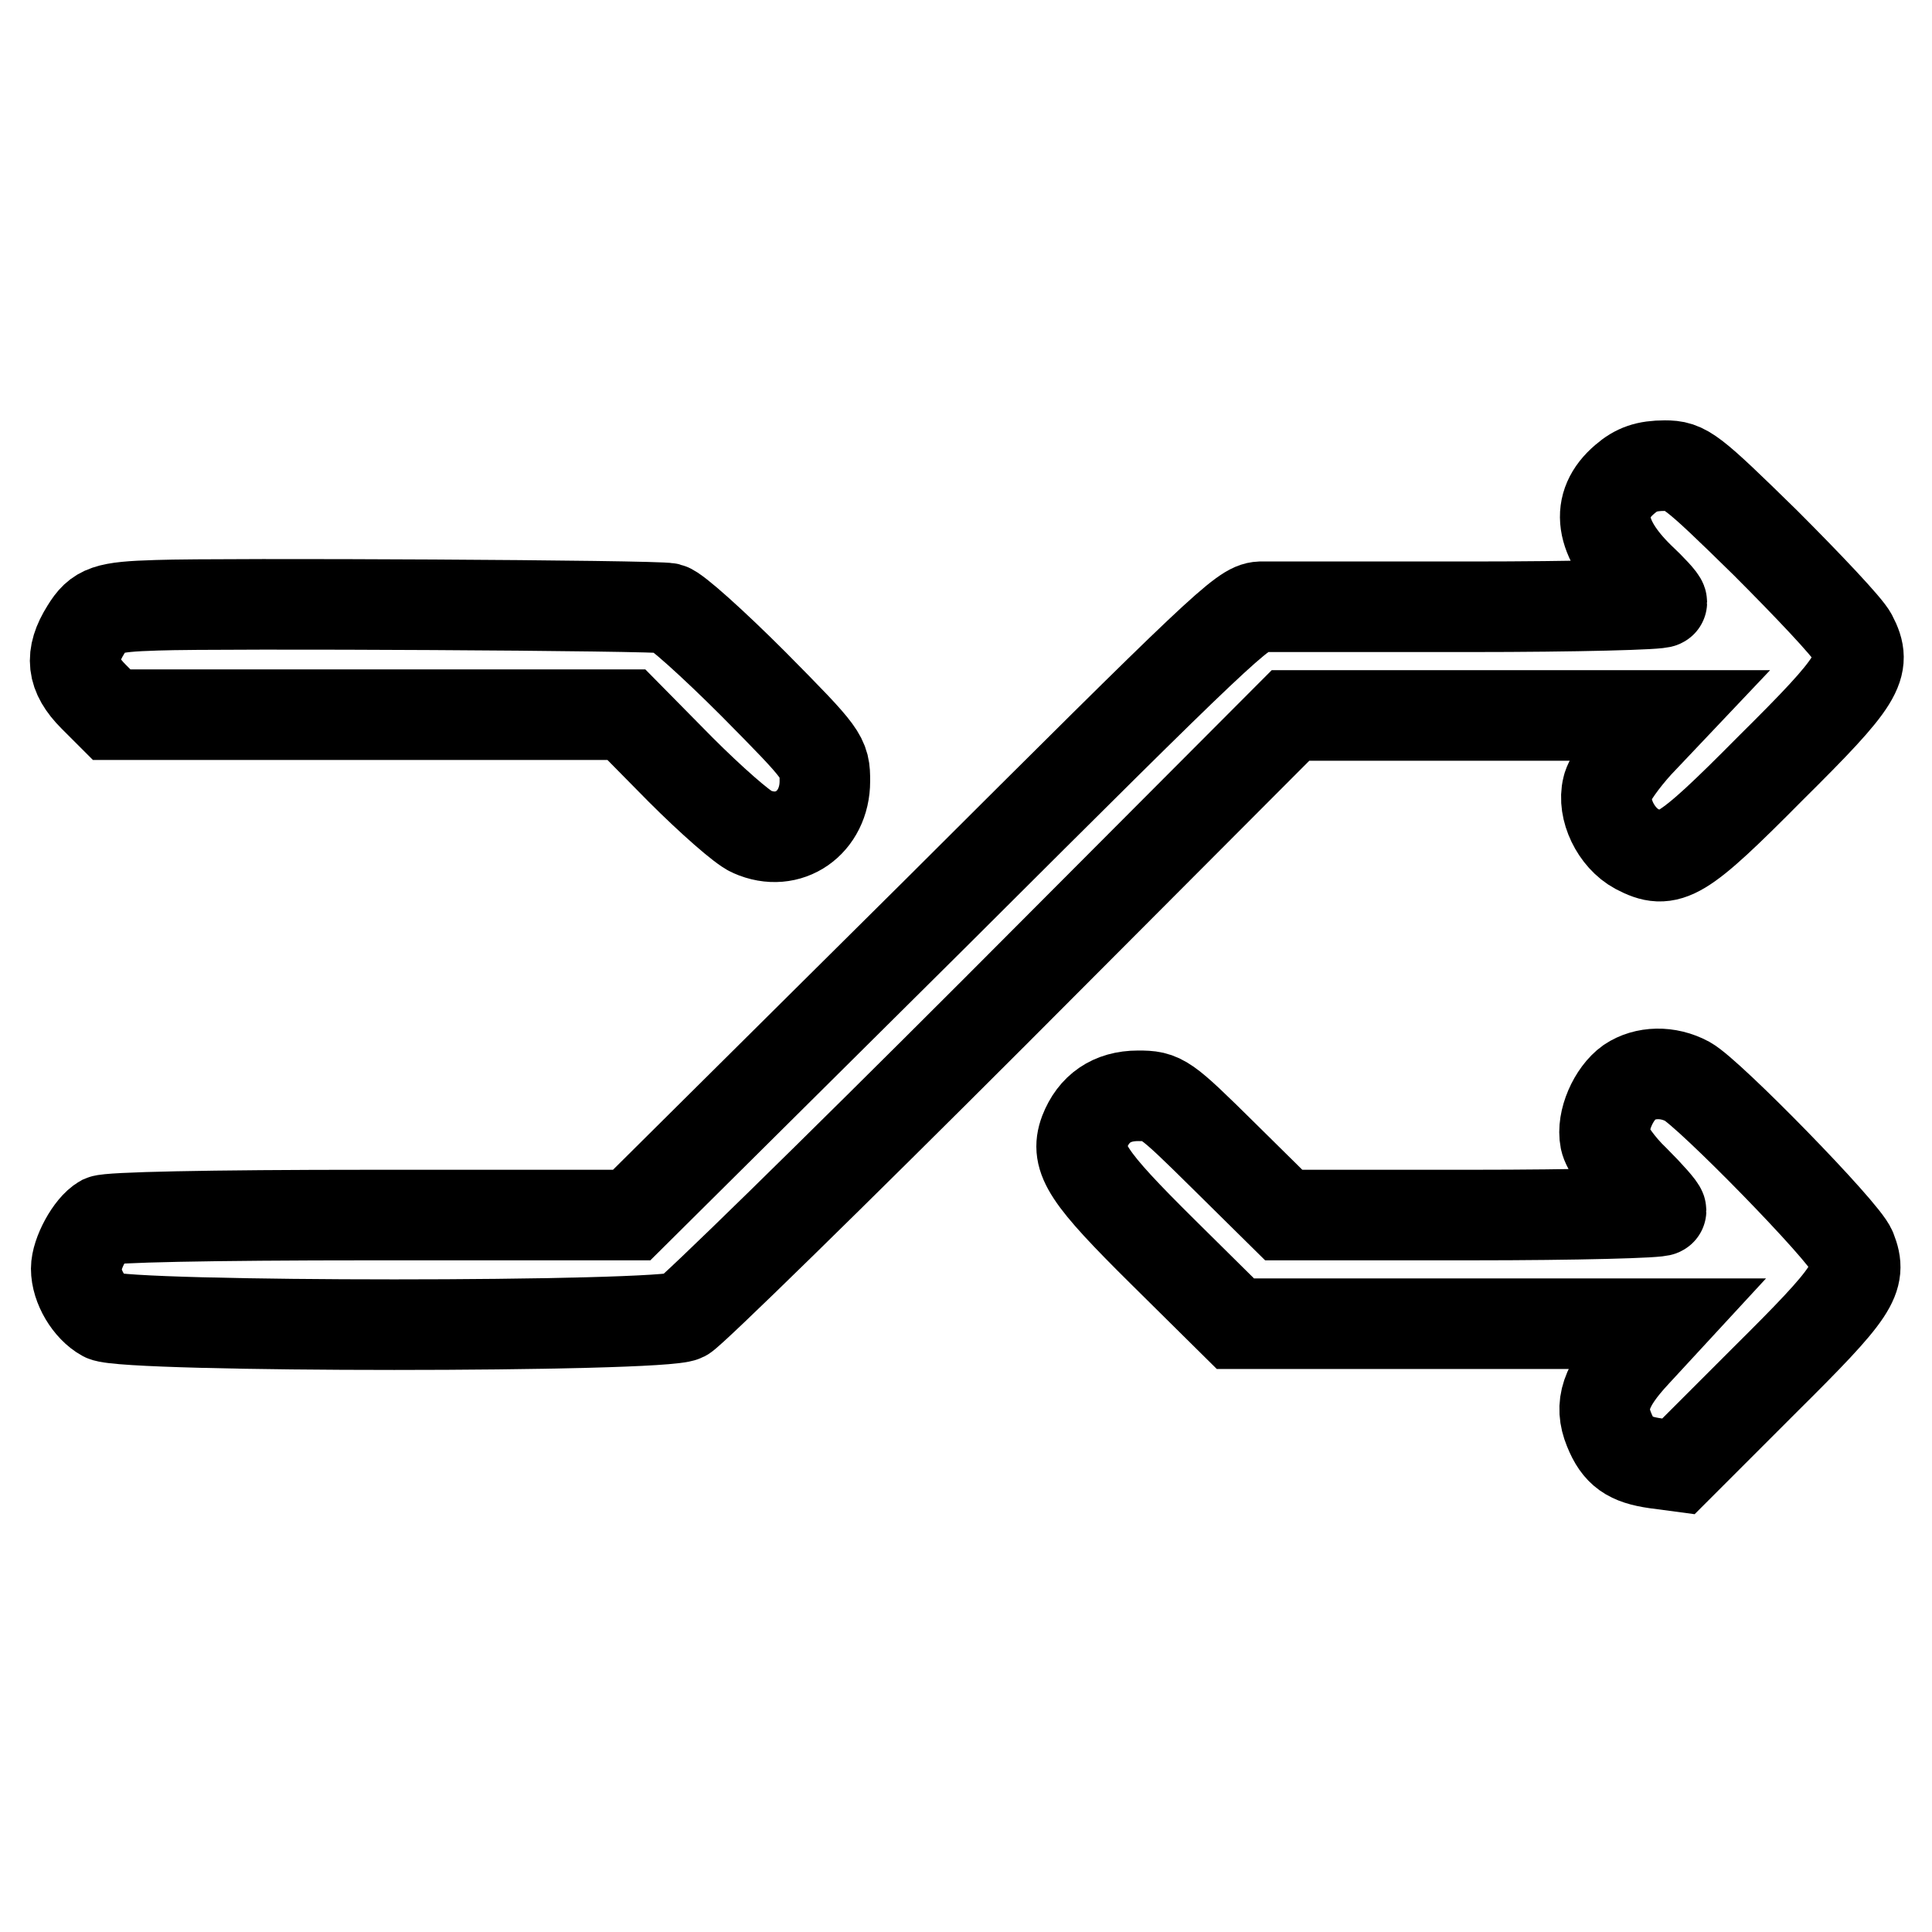 <?xml version="1.0" encoding="utf-8"?>
<!-- Svg Vector Icons : http://www.onlinewebfonts.com/icon -->
<!DOCTYPE svg PUBLIC "-//W3C//DTD SVG 1.1//EN" "http://www.w3.org/Graphics/SVG/1.1/DTD/svg11.dtd">
<svg version="1.1" xmlns="http://www.w3.org/2000/svg" xmlns:xlink="http://www.w3.org/1999/xlink" x="0px" y="0px" viewBox="0 0 256 256" enable-background="new 0 0 256 256" xml:space="preserve">
<g><g><g><path stroke-width="12" fill-opacity="0" stroke="#000000"  d="M215.3,63.5c-4,3.4-3.4,7.8,1.9,13c1.6,1.5,3,3,3,3.3c0,0.3-11.4,0.6-25.3,0.6c-14,0-26.6,0-27.9,0c-2.3,0.1-5.3,3-42.8,40.4L83.7,161H49.4c-22.2,0-34.9,0.3-35.8,0.7c-1.6,0.9-3.5,4.4-3.5,6.4c0,2.4,1.7,5.2,3.7,6.3c3,1.5,73.9,1.5,76.8,0c1.1-0.6,19.6-18.7,41.2-40.3l39.2-39.3h24.8h24.8l-3.6,3.8c-1.9,2.1-3.8,4.7-4,5.8c-0.7,2.8,1.1,6.6,3.9,8.1c4.2,2.2,5.8,1.3,17.7-10.7c11.8-11.7,12.9-13.5,10.8-17.5c-0.6-1.2-5.8-6.7-11.5-12.4c-9.9-9.7-10.6-10.2-13.3-10.2C218.2,61.7,216.8,62.2,215.3,63.5z"/><path stroke-width="12" fill-opacity="0" stroke="#000000"  d="M20.8,80.2c-6.7,0.2-7.8,0.6-9.4,3.2c-2.2,3.5-1.9,6,1,8.9l2.4,2.4H49h34l7.2,7.3c4,4,8.2,7.7,9.4,8.2c4.9,2.2,9.7-1.2,9.7-6.7c0-3.2-0.1-3.4-9.5-12.9c-5.3-5.3-10.3-9.8-11.2-10C87.1,80.2,29.4,79.9,20.8,80.2z"/><path stroke-width="12" fill-opacity="0" stroke="#000000"  d="M215.9,143.4c-2.1,1.5-3.7,5.1-3.2,7.6c0.2,1.1,1.9,3.5,3.9,5.4c1.9,1.9,3.5,3.7,3.5,4c0,0.3-11.2,0.6-25,0.6h-25l-8-7.9c-7.8-7.7-8.1-7.9-11.3-7.9c-3.5,0-5.9,1.7-7.1,4.8c-1.3,3.5,0.4,6,10.4,15.9l9.6,9.5H192h28.3l-3.6,3.9c-4,4.3-4.8,6.9-3.5,10.1c1.2,3,2.7,4,6.2,4.5l3,0.4l11.4-11.4c11.9-11.8,13-13.5,11.5-17.3c-0.9-2.4-18.8-20.7-21.7-22.3C221,141.9,218,142,215.9,143.4z"/></g></g></g>
</svg>